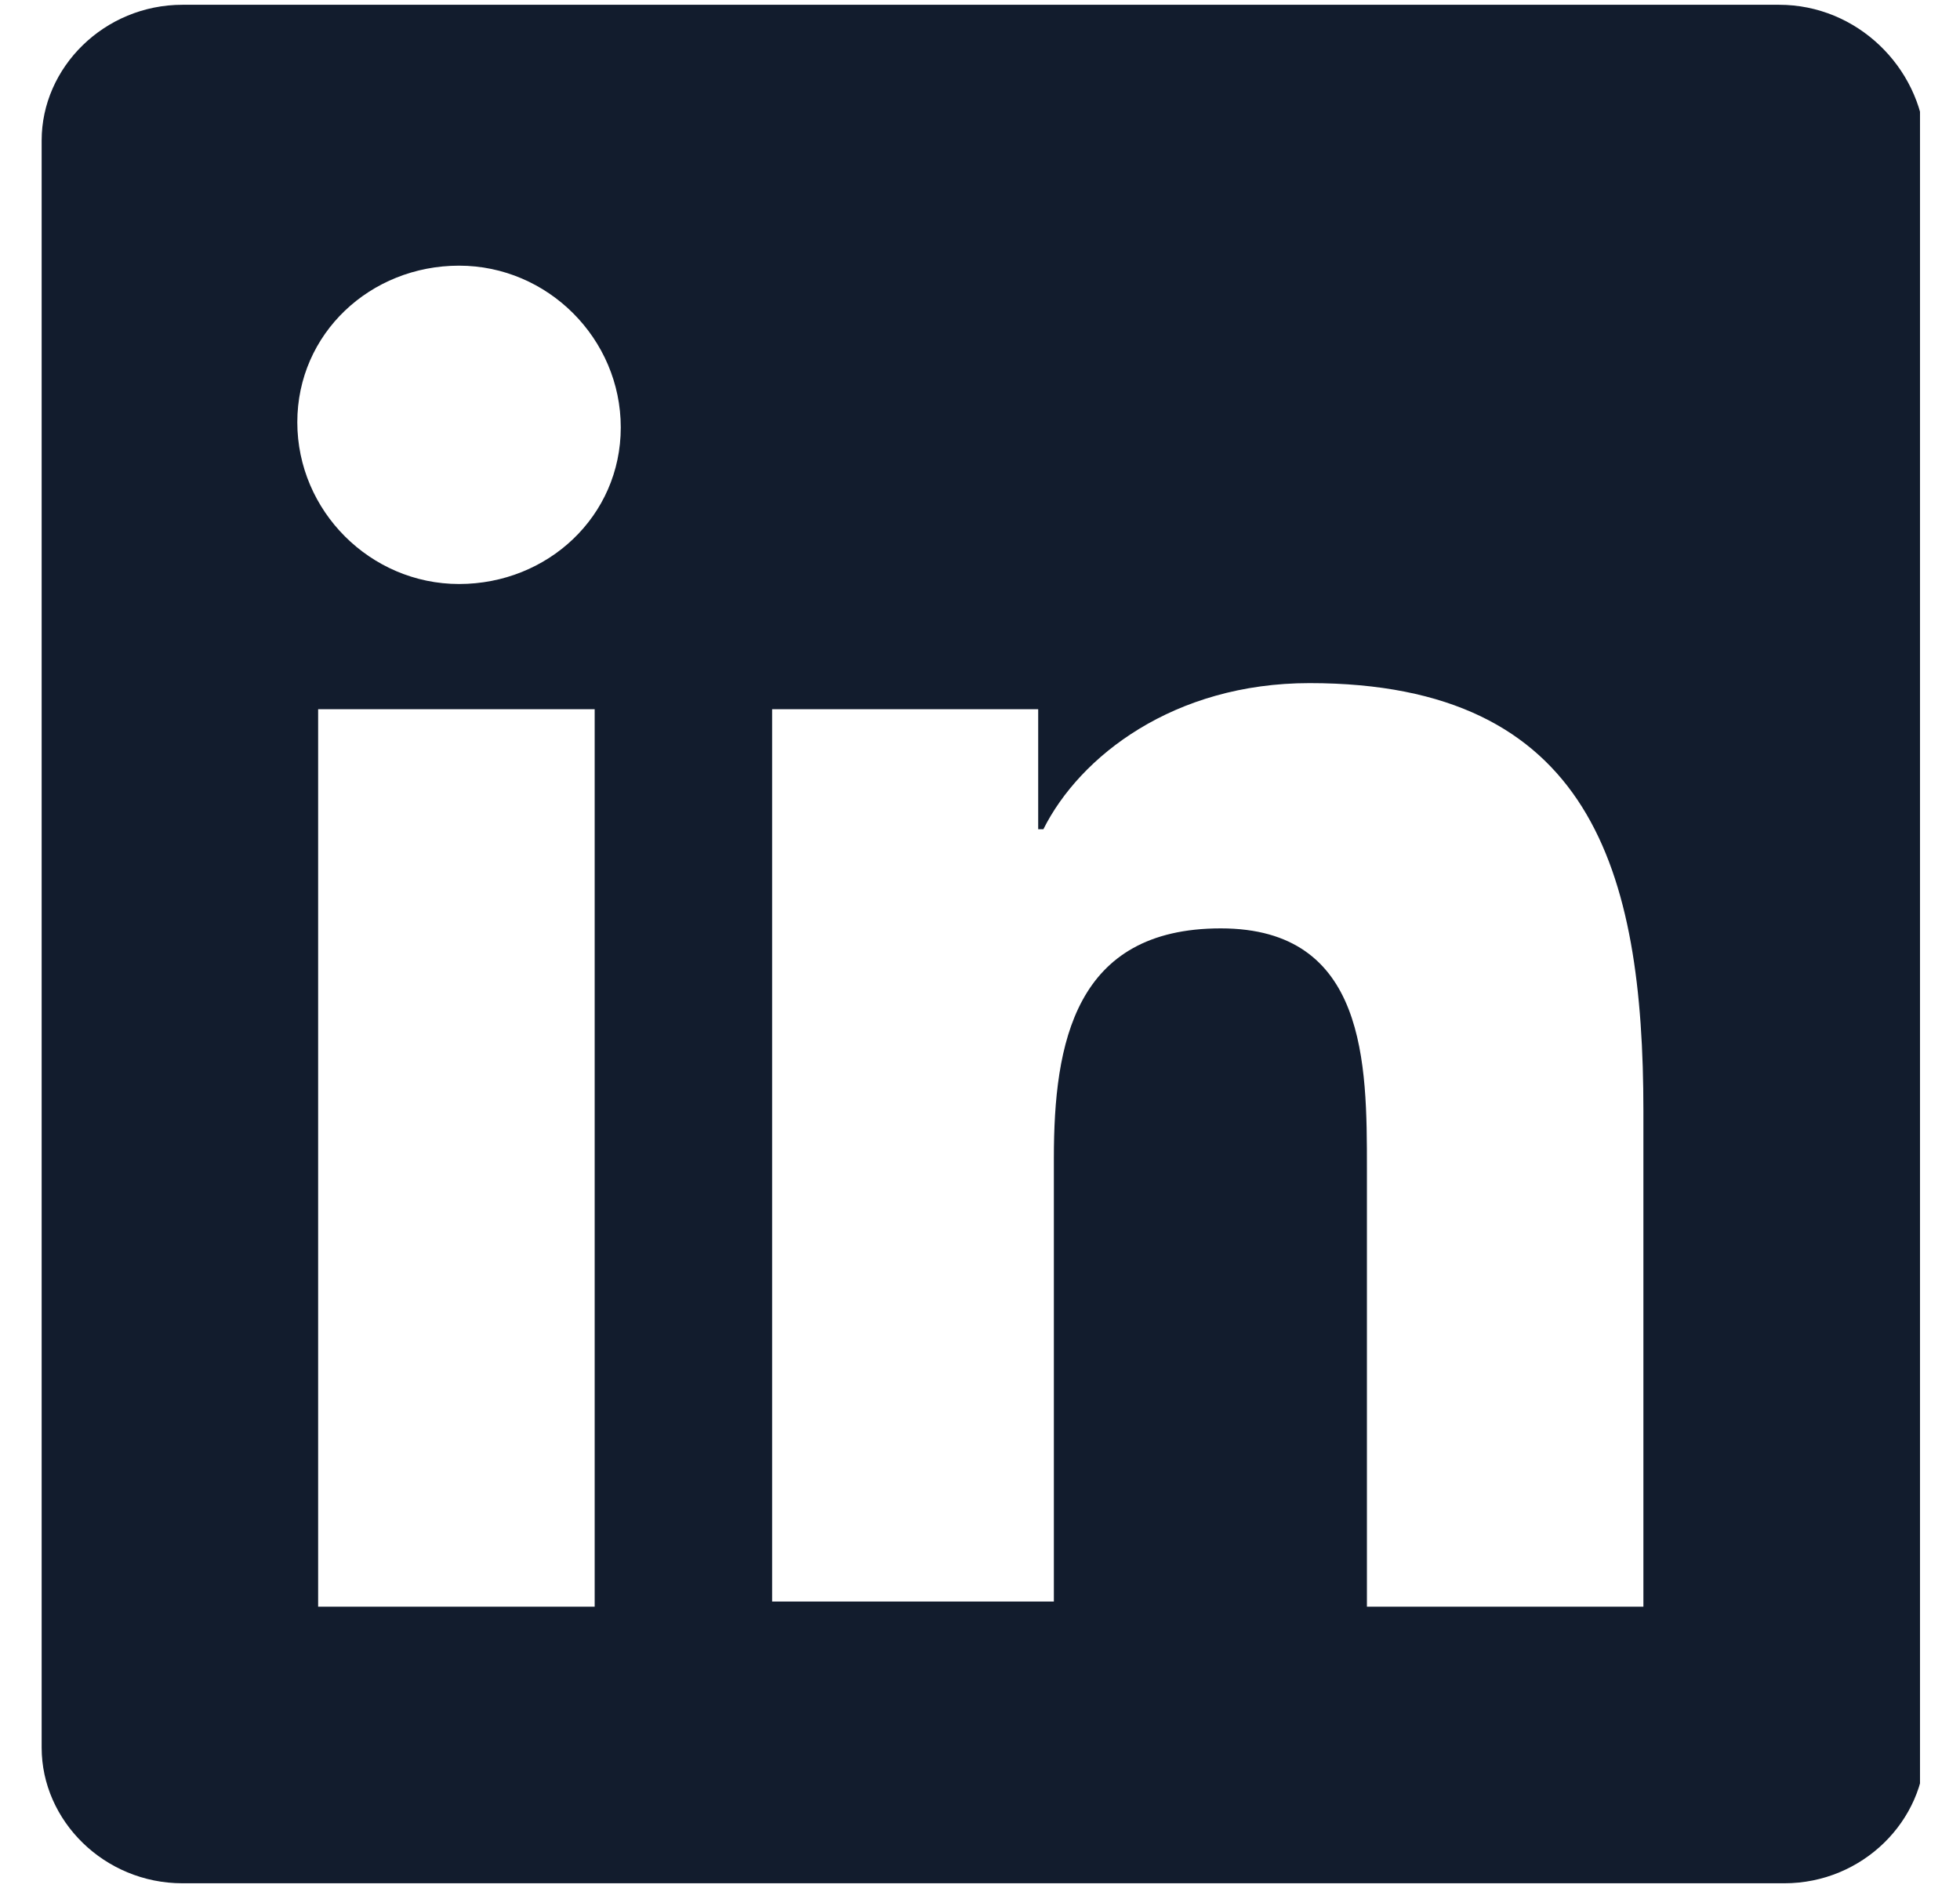 <svg width="32" height="31" viewBox="0 0 32 31" fill="none" xmlns="http://www.w3.org/2000/svg">
<g clip-path="url(#clip0_12_13779)">
<path d="M29.046 0.078H2.98C1.702 0.078 0.68 1.1 0.68 2.293V28.53C0.68 29.723 1.702 30.745 2.98 30.745H29.131C30.409 30.745 31.431 29.723 31.431 28.53V2.293C31.346 1.1 30.324 0.078 29.046 0.078ZM9.794 26.23H5.194V11.578H9.709V26.23H9.794ZM7.495 9.534C6.046 9.534 4.854 8.341 4.854 6.893C4.854 5.445 6.046 4.337 7.495 4.337C8.943 4.337 10.135 5.53 10.135 6.978C10.135 8.426 8.943 9.534 7.495 9.534ZM26.831 26.23H22.317V19.074C22.317 17.371 22.317 15.156 19.931 15.156C17.546 15.156 17.206 17.03 17.206 18.904V26.145H12.606V11.578H16.95V13.537H17.035C17.631 12.345 19.165 11.152 21.38 11.152C25.98 11.152 26.831 14.219 26.831 18.137V26.23Z" fill="#121C2D"/>
</g>
<defs>
<clipPath id="clip0_12_13779">
<rect width="30.667" height="30.667" fill="white" transform="translate(0.68 0.078)"/>
</clipPath>
</defs>
</svg>
